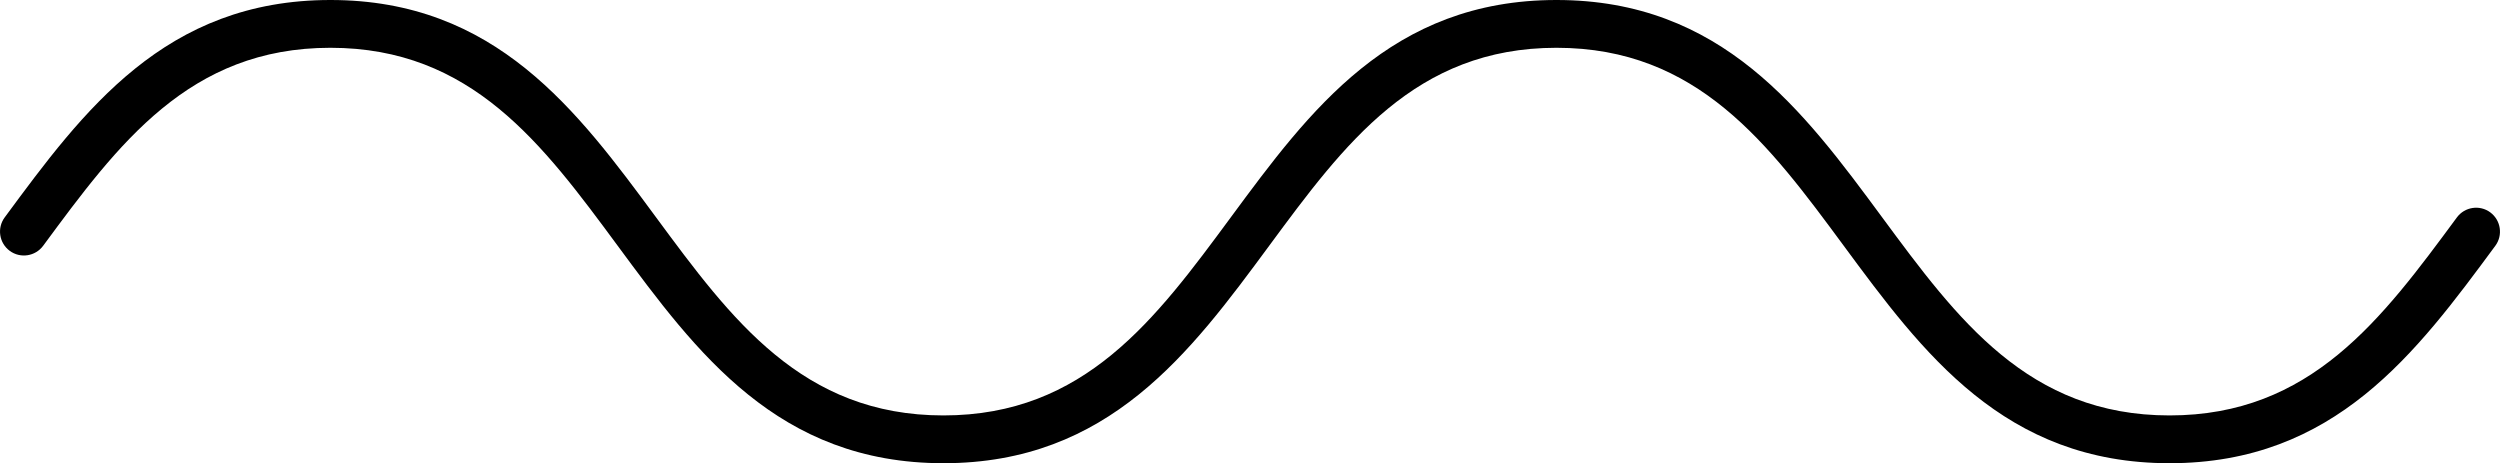 <?xml version="1.0" encoding="UTF-8"?>
<svg id="Ebene_2" data-name="Ebene 2" xmlns="http://www.w3.org/2000/svg" viewBox="0 0 732.43 135.71">
  <g id="Ebene_1-2" data-name="Ebene 1">
    <path d="m729.59,62.22c-3.11-2.29-7.49-1.63-9.79,1.48-22.01,29.83-42.81,58.01-84.18,58.01s-62.17-28.18-84.18-58.01C528.33,32.38,504.43,0,456,0s-72.33,32.38-95.43,63.7c-22.01,29.83-42.8,58.01-84.17,58.01s-62.16-28.18-84.17-58.01C169.13,32.38,145.23,0,96.8,0S24.47,32.38,1.37,63.7c-2.29,3.11-1.63,7.49,1.48,9.79,3.11,2.29,7.49,1.63,9.79-1.48C34.64,42.18,55.43,14,96.8,14s62.16,28.18,84.17,58.01c23.11,31.32,47,63.7,95.43,63.7s72.33-32.38,95.43-63.7c22.01-29.83,42.8-58.01,84.17-58.01s62.16,28.18,84.17,58.01c23.11,31.32,47.01,63.7,95.45,63.7s72.33-32.38,95.44-63.7c2.29-3.11,1.63-7.49-1.48-9.79Z"/>
  </g>
</svg>